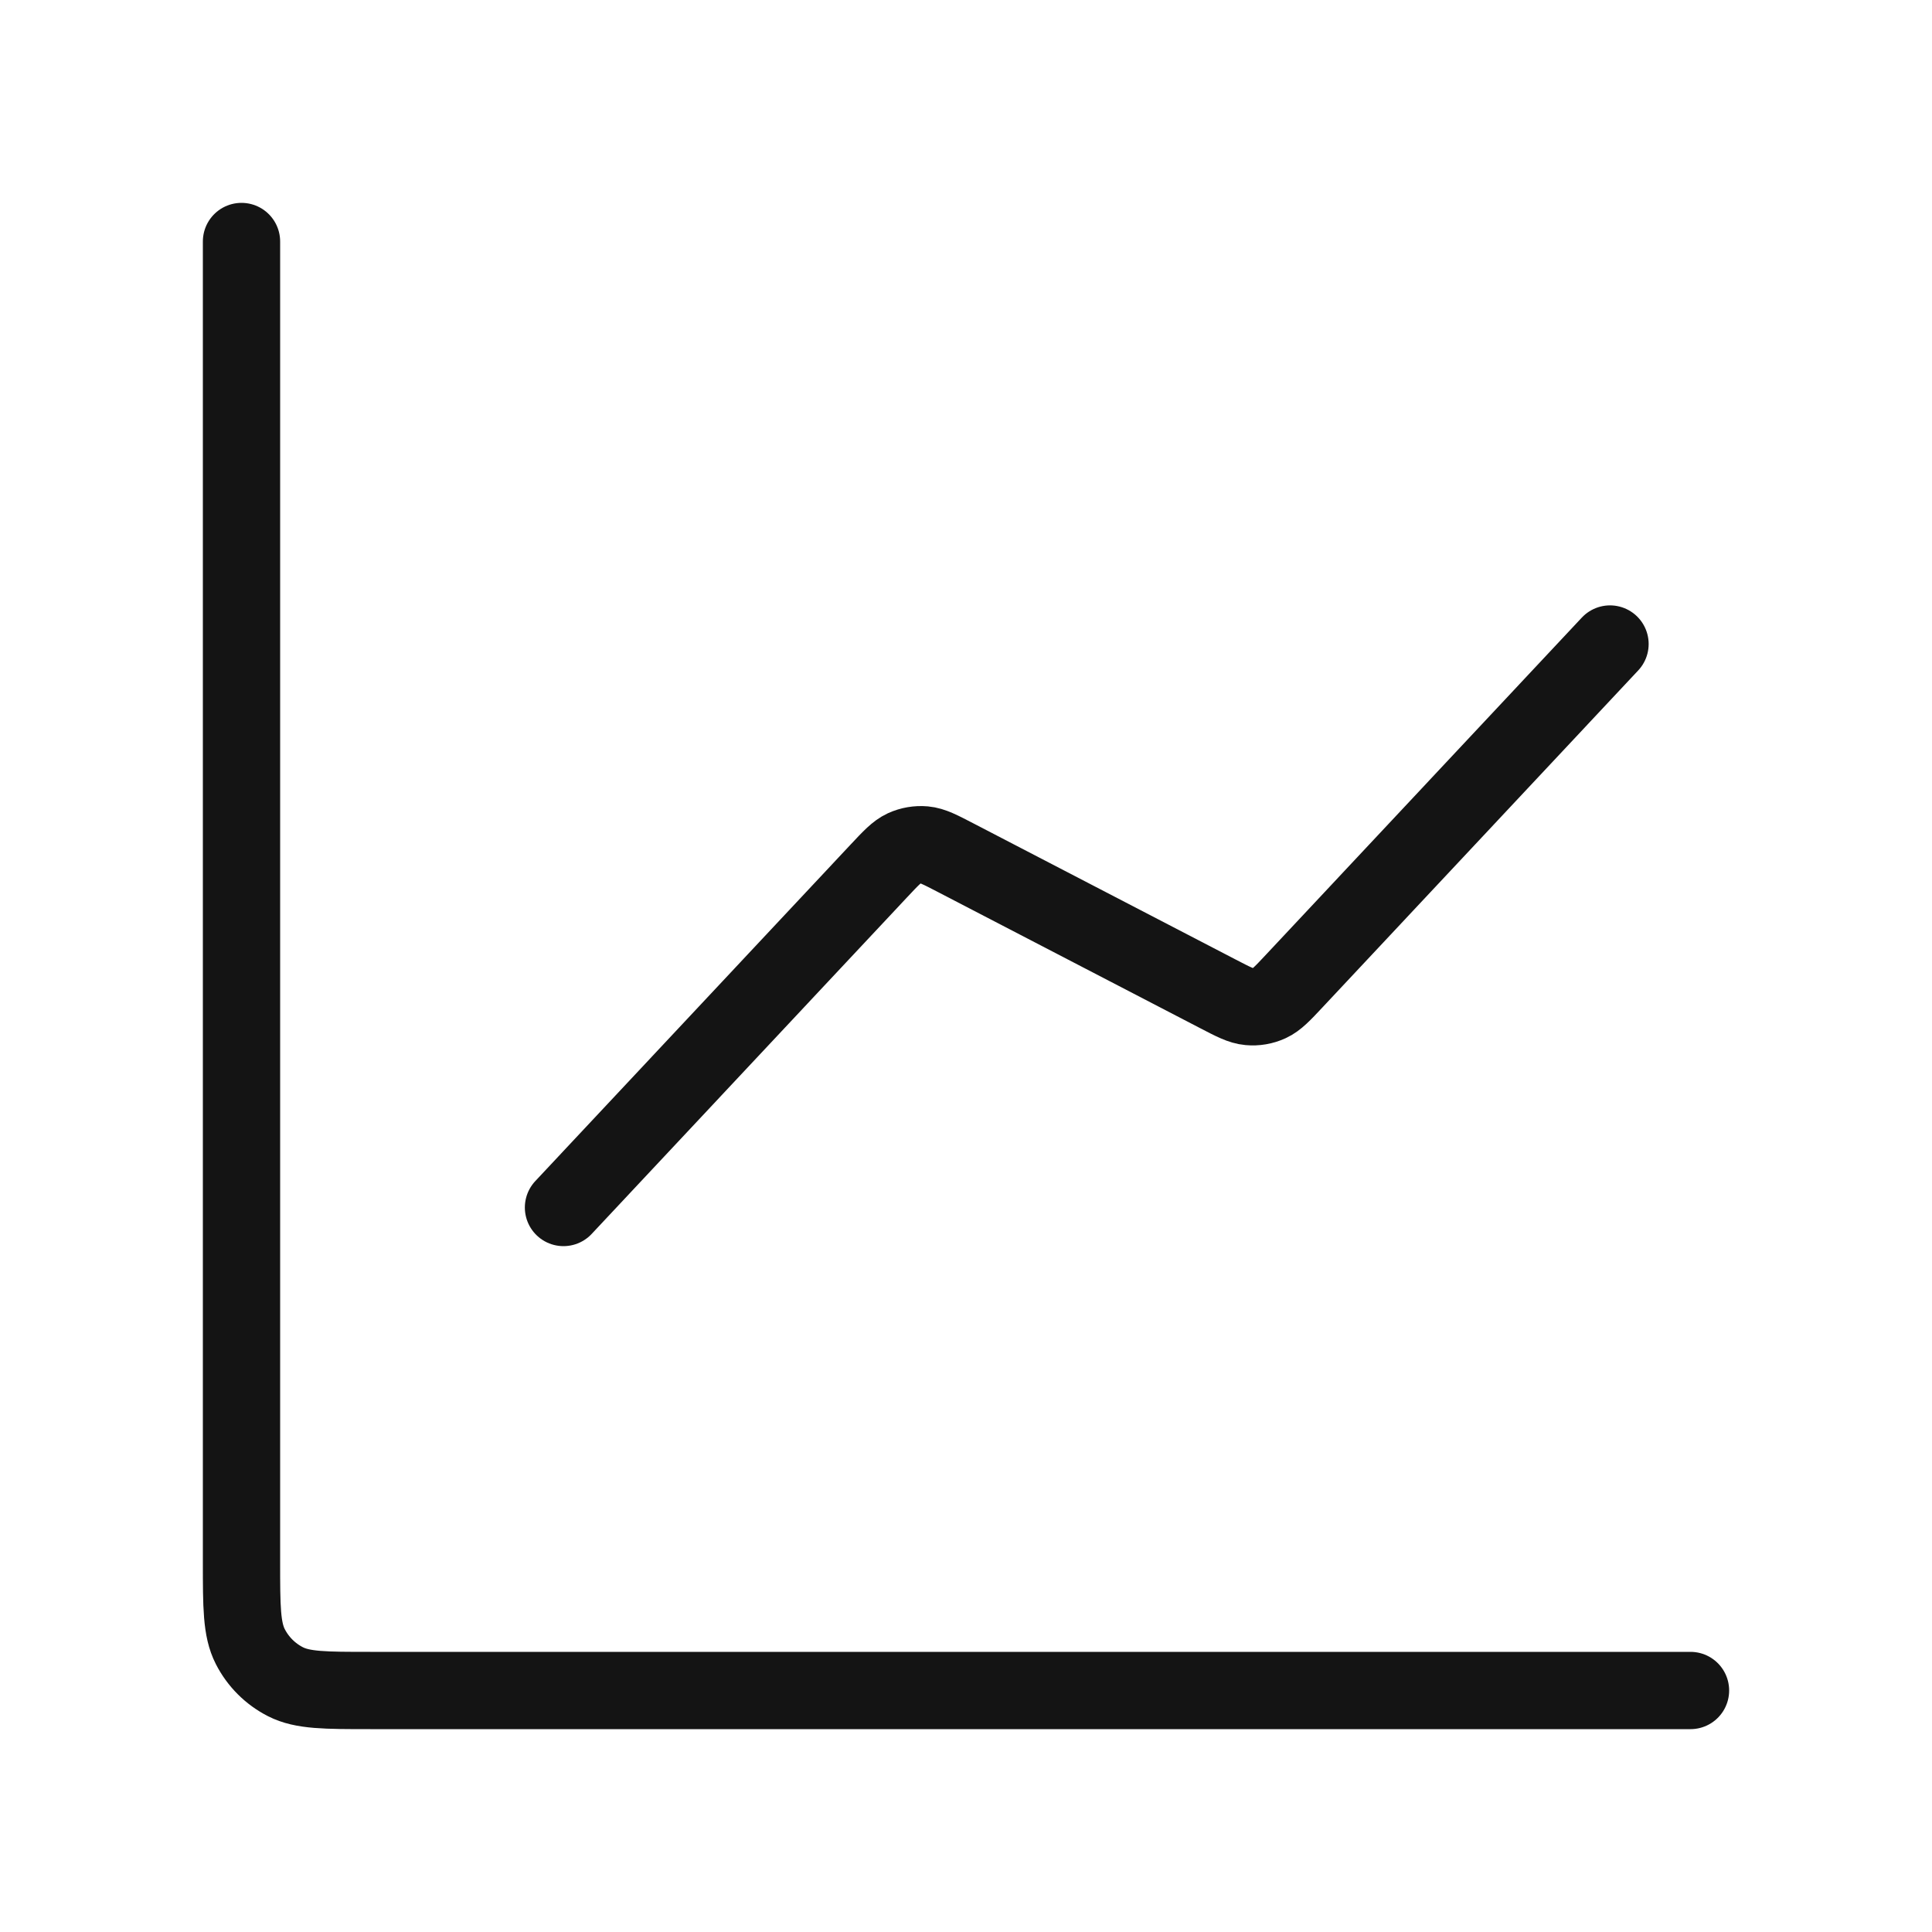 <svg width="50" height="50" viewBox="0 0 50 50" fill="none" xmlns="http://www.w3.org/2000/svg">
<path d="M43.75 43.75H9.583C8.417 43.75 7.833 43.75 7.388 43.523C6.996 43.323 6.677 43.005 6.477 42.612C6.25 42.167 6.25 41.583 6.25 40.417V6.25M41.667 16.667L33.502 25.381C33.193 25.711 33.038 25.876 32.852 25.961C32.687 26.037 32.505 26.068 32.325 26.051C32.12 26.033 31.92 25.929 31.518 25.72L24.732 22.197C24.33 21.988 24.13 21.884 23.925 21.865C23.745 21.849 23.563 21.88 23.398 21.955C23.212 22.041 23.057 22.206 22.748 22.536L14.583 31.25" stroke="#141414" stroke-width="2" stroke-linecap="round" stroke-linejoin="round"/>
</svg>
